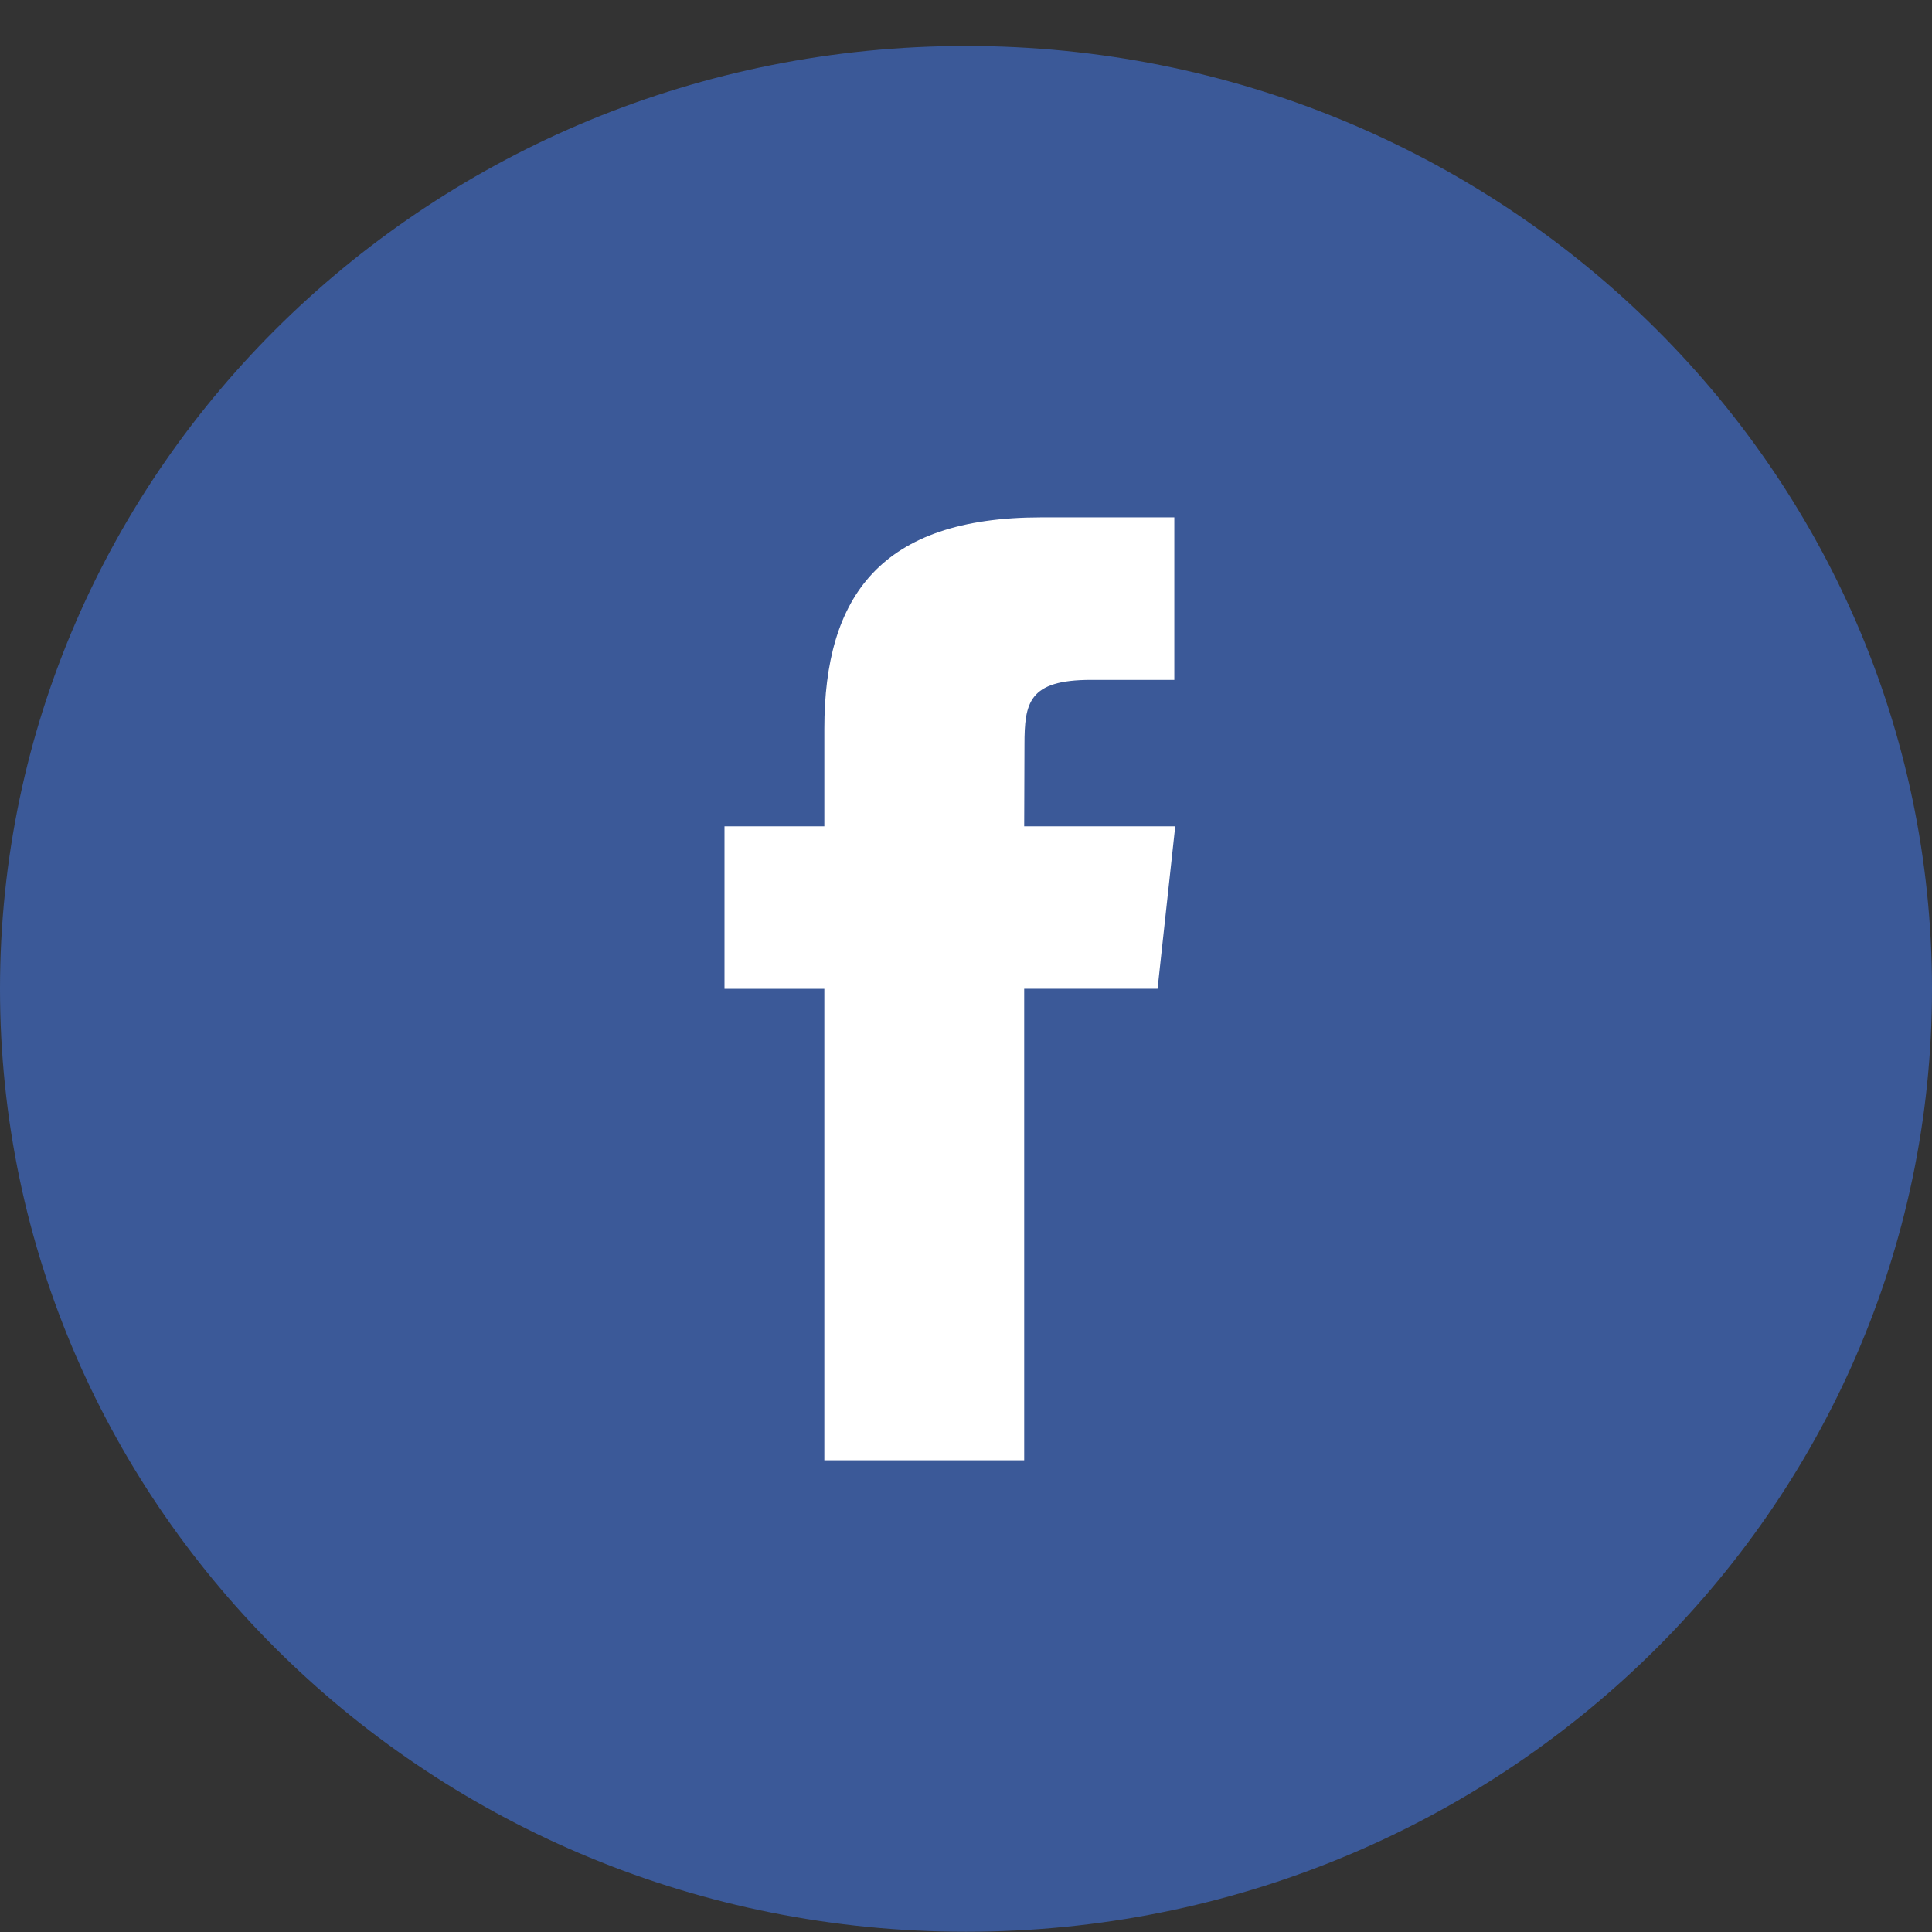 <svg width="34" height="34" viewBox="0 0 34 34" fill="none" xmlns="http://www.w3.org/2000/svg">
<rect x="0" y="0" width="34" height="34" fill="#333333" stroke="none"/>
<path d="M0 17.402C0 8.238 7.611 0.809 17 0.809C26.389 0.809 34 8.238 34 17.402C34 26.567 26.389 33.996 17 33.996C7.611 33.996 0 26.567 0 17.402Z" fill="#3B5998"/>
<path d="M18.024 25.699V17.401H20.371L20.682 14.542H18.024L18.029 13.111C18.029 12.365 18.101 11.965 19.199 11.965H20.666V9.105H18.319C15.499 9.105 14.507 10.493 14.507 12.825V14.542H12.75V17.402H14.507V25.699H18.024Z" fill="white"/>
</svg>
